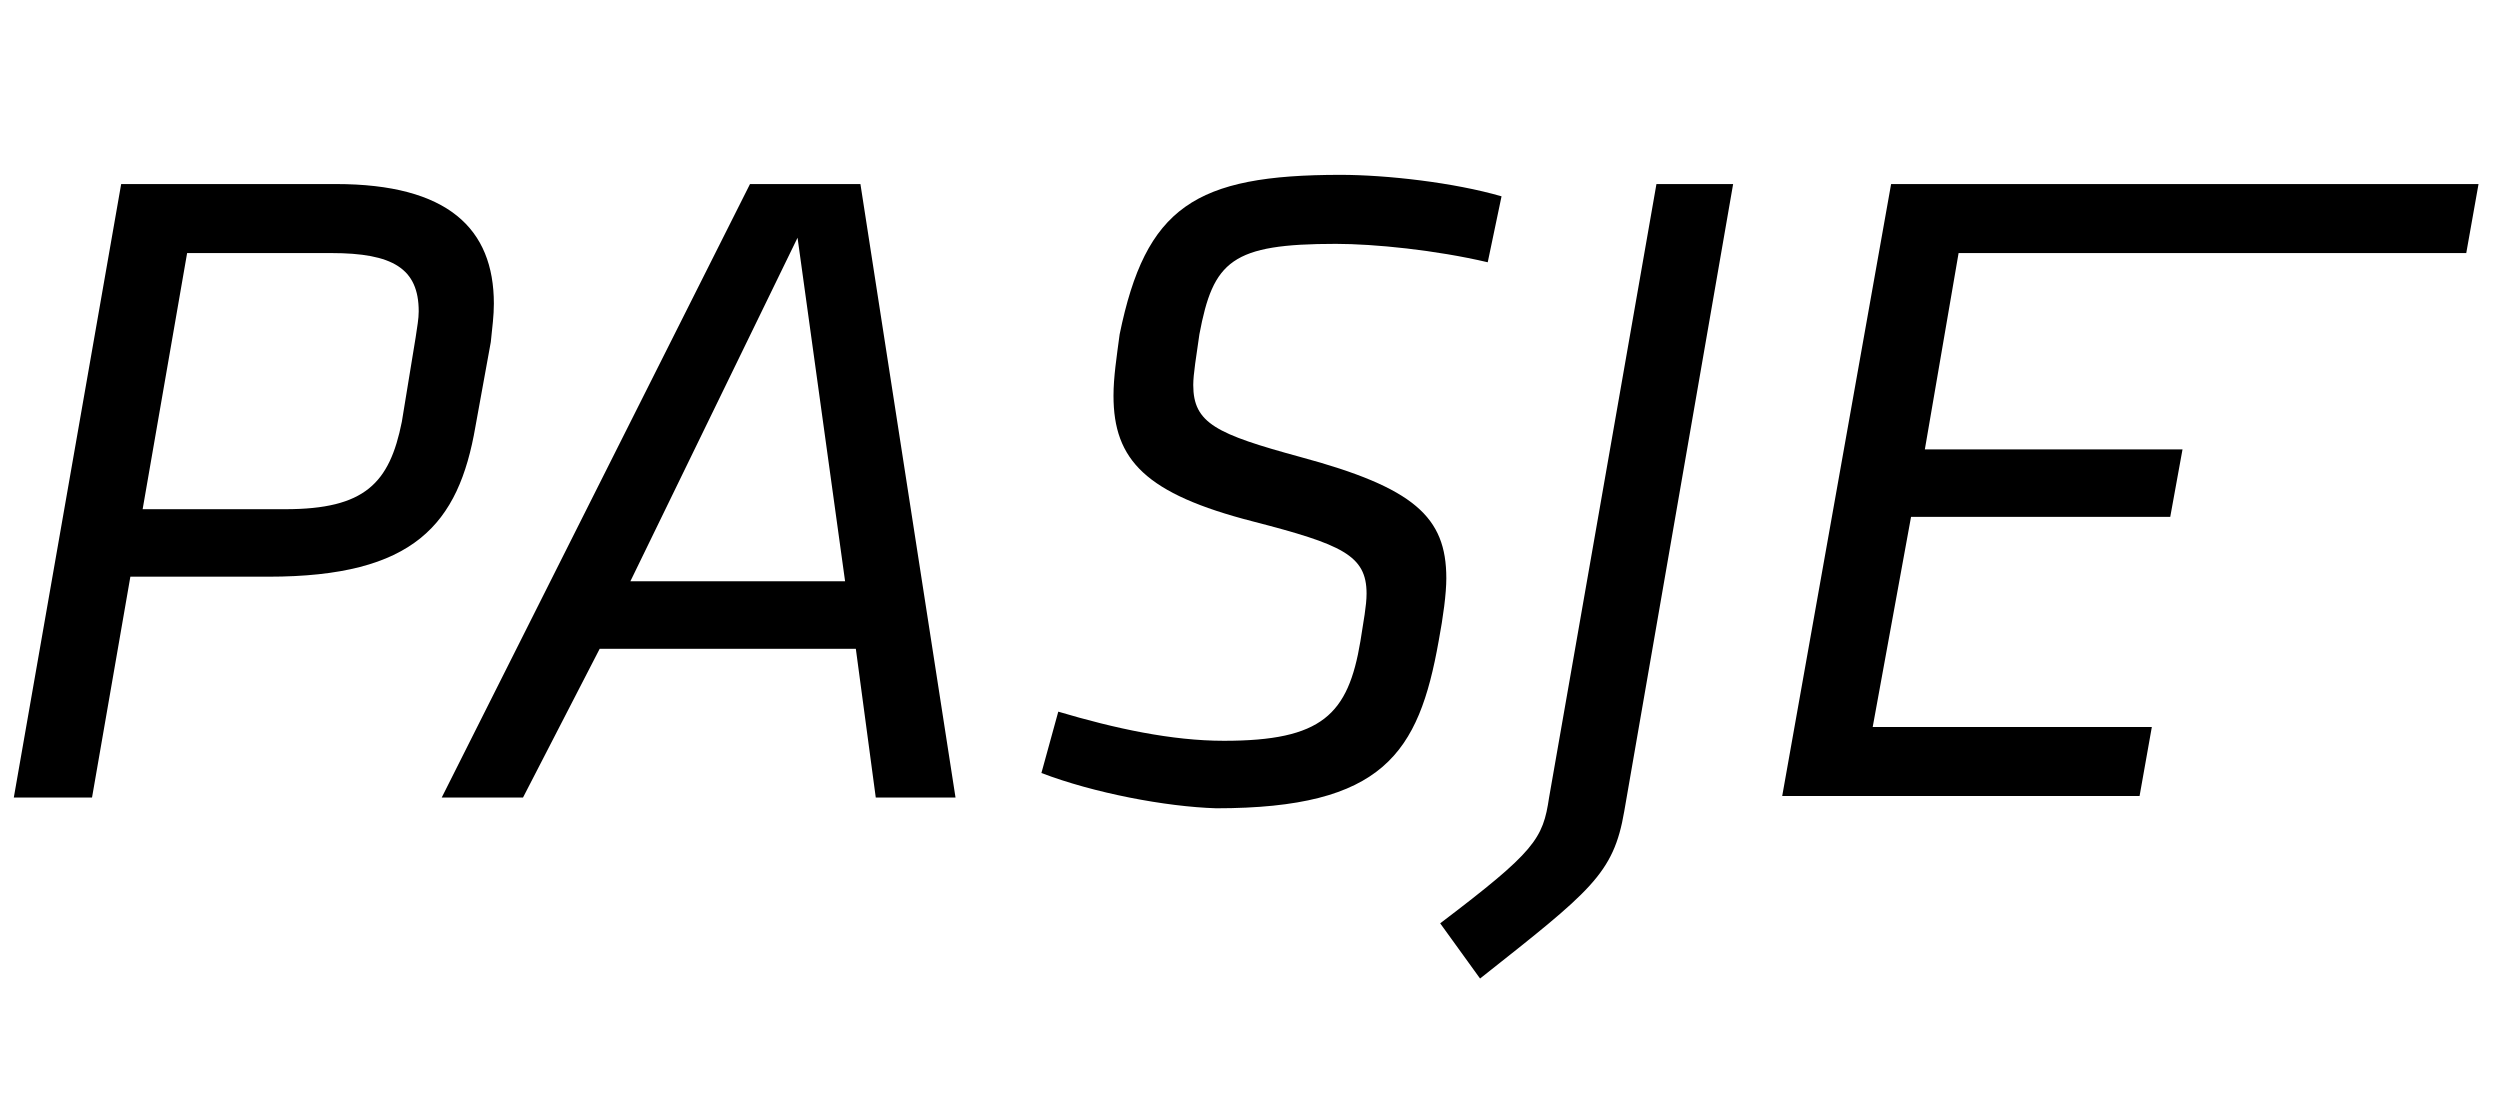 <?xml version="1.0" encoding="utf-8"?>
<!-- Generator: Adobe Illustrator 20.0.0, SVG Export Plug-In . SVG Version: 6.00 Build 0)  -->
<svg version="1.1" id="Layer_1" xmlns="http://www.w3.org/2000/svg" xmlns:xlink="http://www.w3.org/1999/xlink" x="0px" y="0px"
	 viewBox="0 0 163 72" style="enable-background:new 0 0 163 72;" xml:space="preserve">
<path d="M8.5,37.6L6,52H0.9l7-40h14c7.3,0,10.3,2.9,10.3,7.8c0,0.8-0.1,1.5-0.2,2.5l-1,5.5c-1.1,6.4-4,9.8-13.5,9.8
	C17.5,37.6,8.5,37.6,8.5,37.6z M27.1,22c0.1-0.7,0.2-1.2,0.2-1.7c0-2.8-1.7-3.8-5.7-3.8h-9.4L9.3,33.2h9.3c5.2,0,6.8-1.7,7.6-5.7
	L27.1,22z"/>
<path d="M55.8,42.3H39.1l-5,9.7h-5.3l20.1-40h7.2l6.2,40h-5.2L55.8,42.3z M41.1,37.9h14L52,15.5L41.1,37.9z"/>
<path d="M67.9,50.4l1.1-4c3.7,1.1,7.4,1.9,10.8,1.9c6.4,0,8.1-1.7,8.9-6.5c0.2-1.3,0.4-2.3,0.4-3.1c0-2.5-1.6-3.2-7.4-4.7
	c-7-1.8-9.1-4-9.1-8.2c0-1.2,0.2-2.5,0.4-4c1.7-8.3,4.9-10.4,14.4-10.4c3,0,7.4,0.5,10.5,1.4L97,17.1c-3.4-0.8-7.4-1.2-9.9-1.2
	c-6.8,0-8,1.1-8.9,5.9c-0.2,1.4-0.4,2.6-0.4,3.3c0,2.5,1.5,3.2,7,4.7c7.4,2,9.5,3.9,9.5,7.9c0,1-0.2,2.5-0.5,4.1
	c-1.3,7.3-3.6,10.9-14.5,10.9C76,52.6,71.3,51.7,67.9,50.4z"/>
<path d="M105.9,52.9c-0.7,4.1-2.2,5.2-9.4,10.9l-2.6-3.6c6.2-4.7,6.7-5.5,7.1-8.2l7-40h5L105.9,52.9z"/>
<path d="M123.3,12h38.3l-0.8,4.5h-33.1l-2.2,12.8h16.8l-0.8,4.4h-16.9l-2.5,13.7h18.2l-0.8,4.5h-23.3L123.3,12z"/>
</svg>
